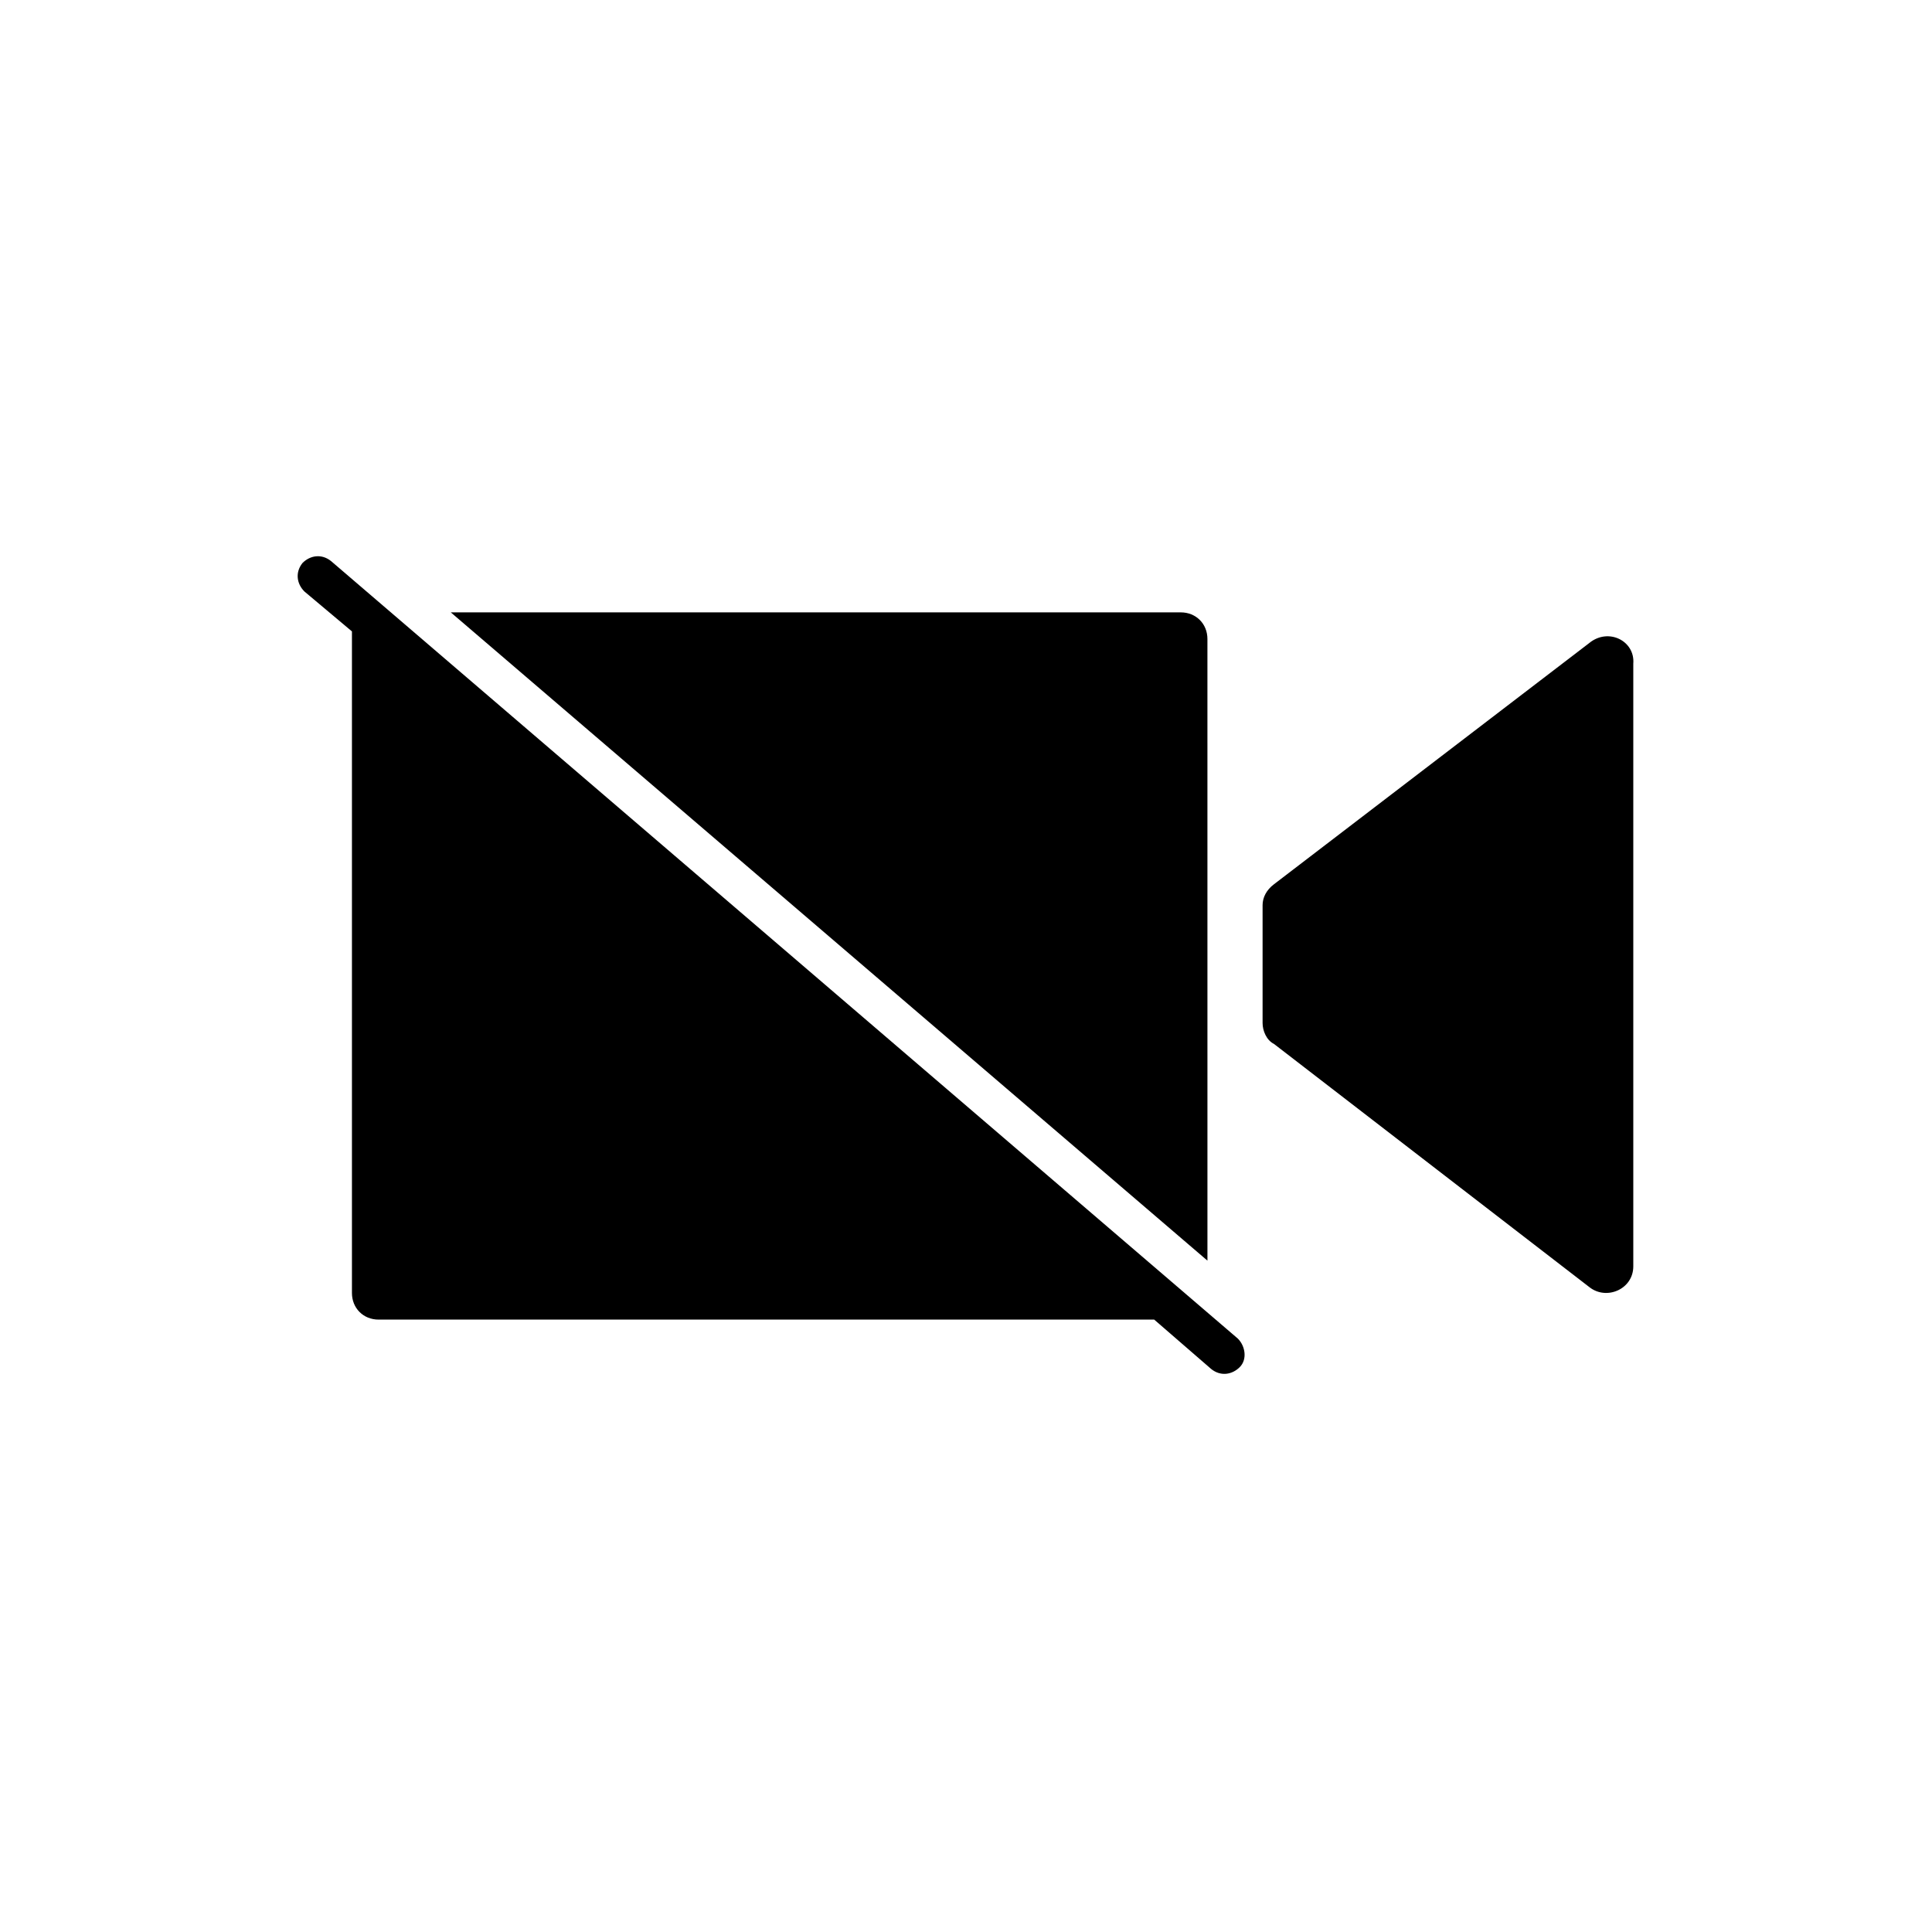 <?xml version="1.0" encoding="UTF-8"?>
<!-- Uploaded to: SVG Repo, www.svgrepo.com, Generator: SVG Repo Mixer Tools -->
<svg fill="#000000" width="800px" height="800px" version="1.1" viewBox="144 144 512 512" xmlns="http://www.w3.org/2000/svg">
 <g>
  <path d="m231.73 292.69c-2.519-2.016-5.543-1.512-7.559 0.504-2.016 2.519-1.512 5.543 0.504 7.559l12.594 10.578v1.512 173.81c0 4.031 3.023 7.055 7.055 7.055h205.55l15.113 13.098c2.519 2.016 5.543 1.512 7.559-0.504s1.512-5.543-0.504-7.559z"/>
  <path d="m463.98 313.34c0-4.031-3.023-7.055-7.055-7.055h-193.46l200.52 171.8z"/>
  <path d="m565.25 314.35-83.629 63.984c-2.016 1.512-3.023 3.527-3.023 5.543v31.234c0 2.016 1.008 4.535 3.023 5.543l83.633 64.488c4.535 3.527 11.586 0.504 11.586-5.543v-159.71c0.504-6.047-6.551-9.574-11.59-5.543z"/>
 </g>
</svg>